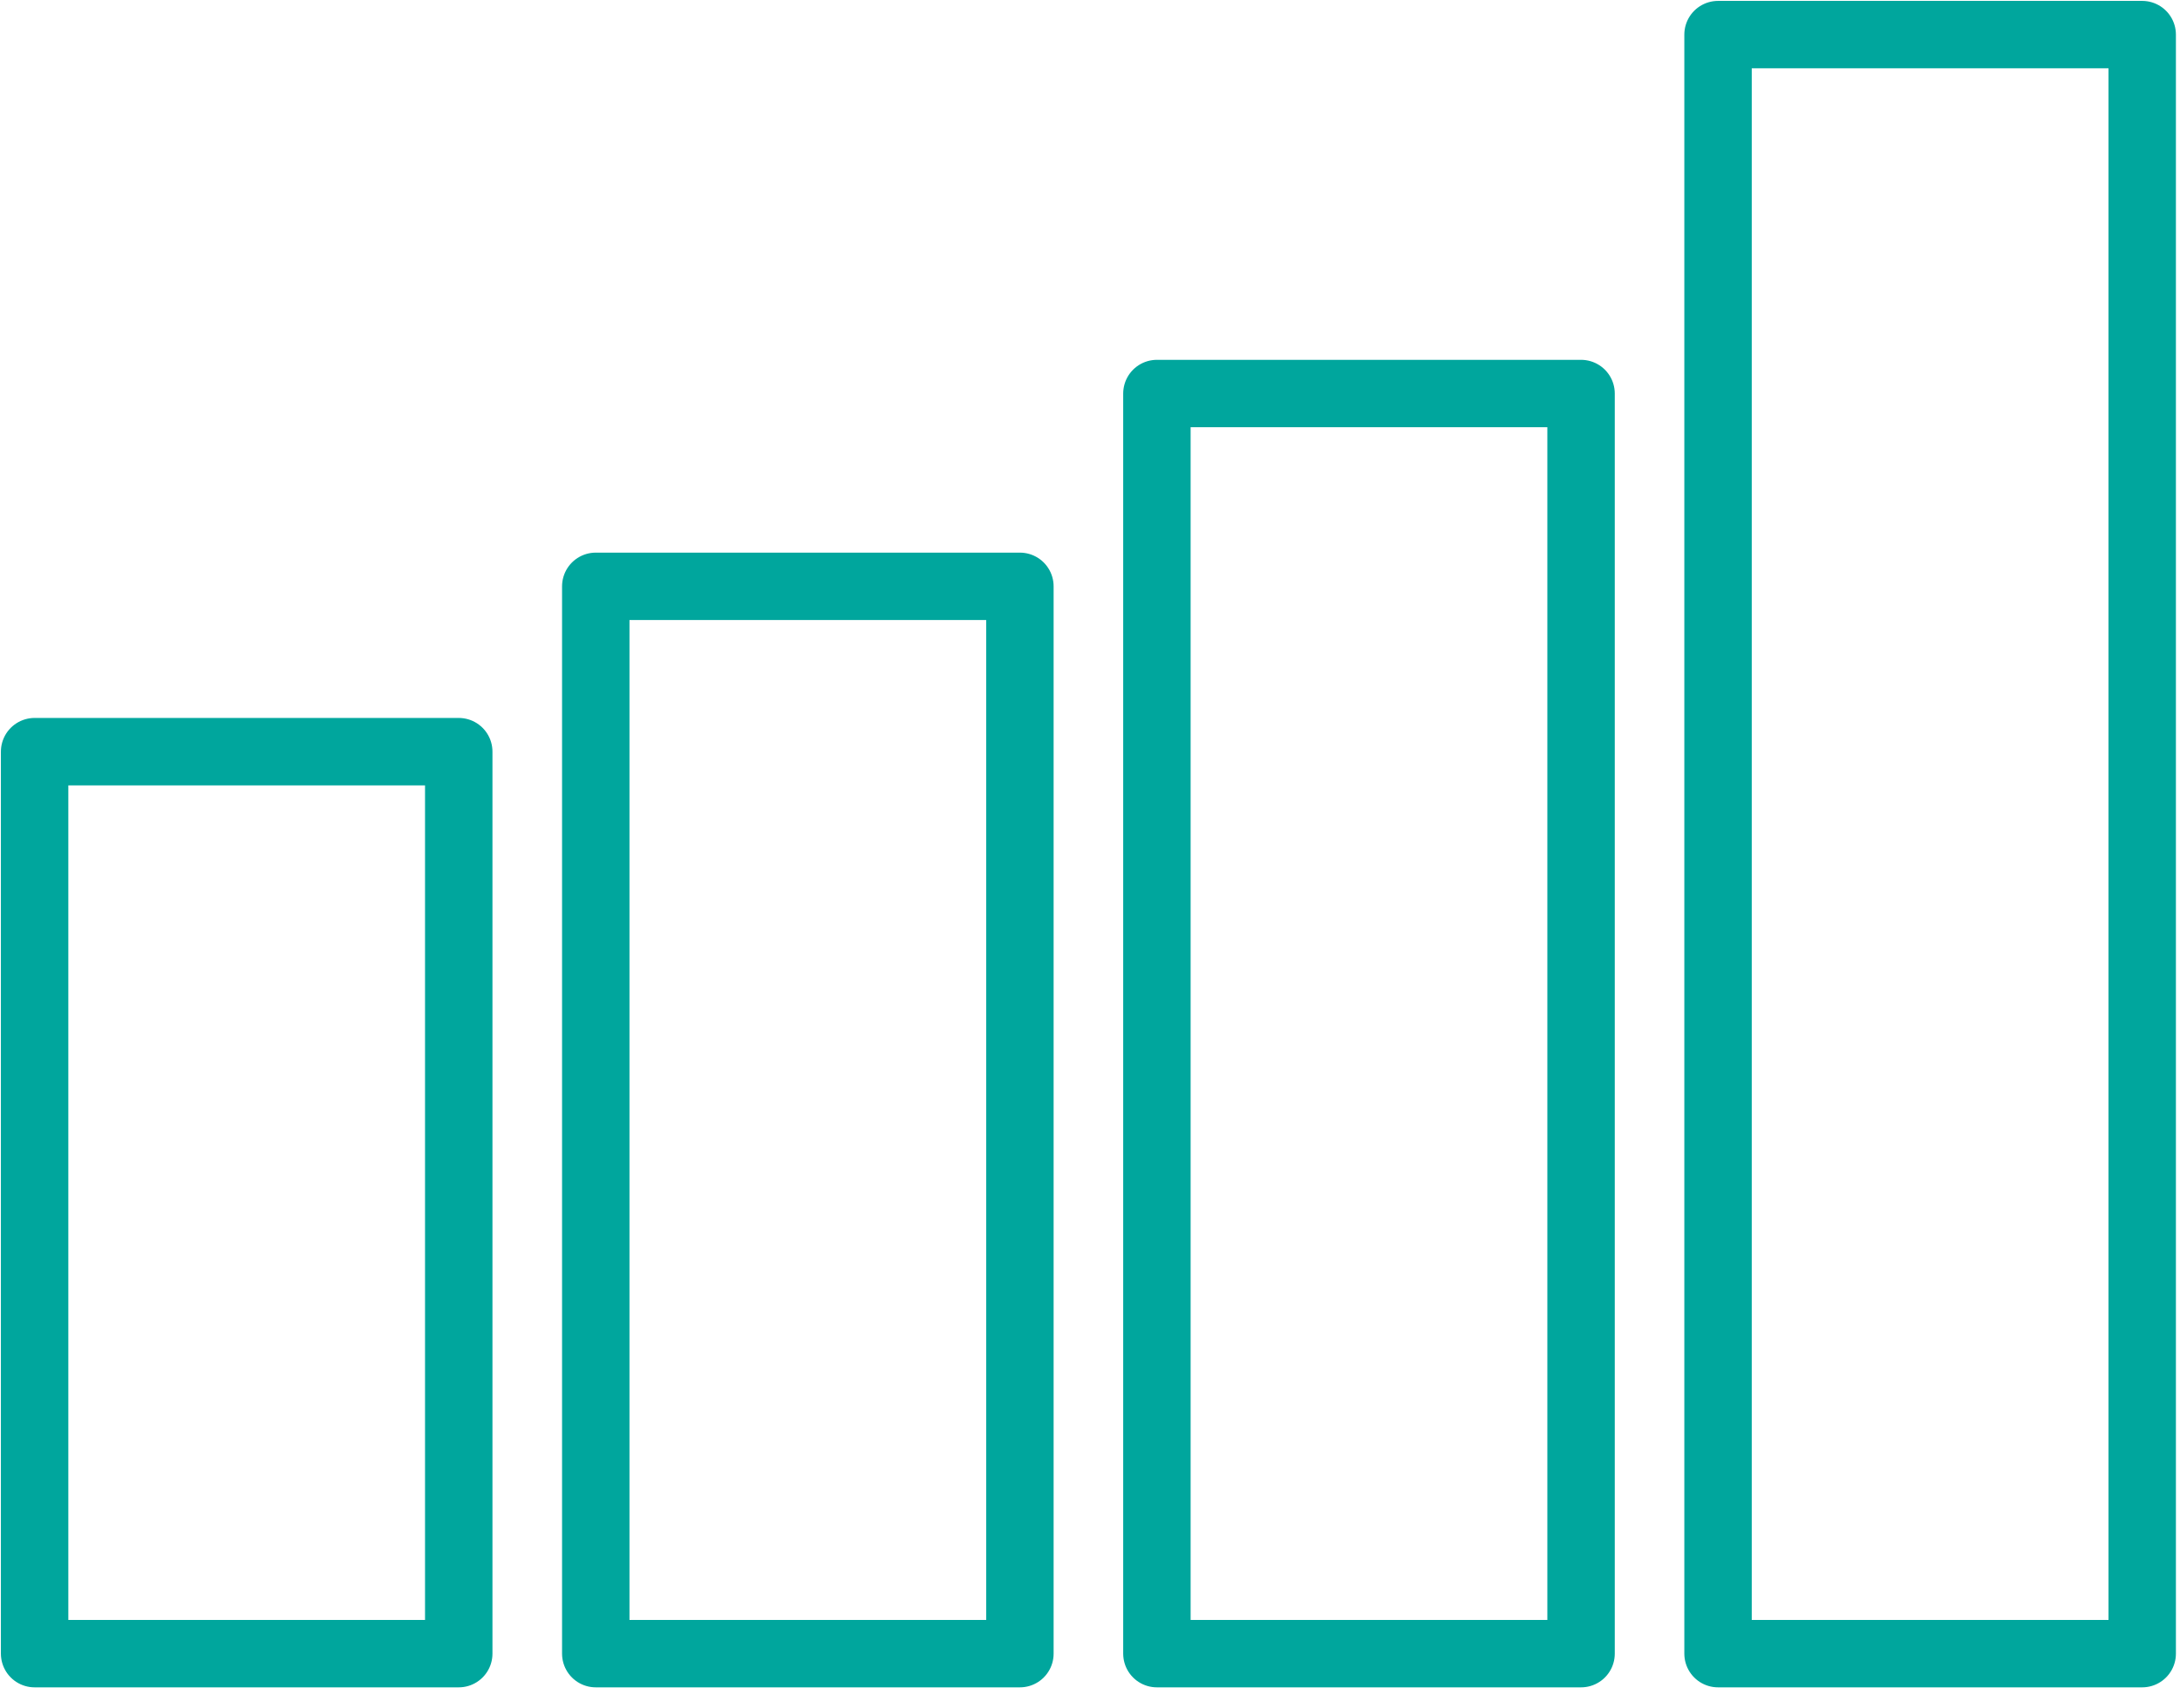 <?xml version="1.0" encoding="UTF-8"?> <svg xmlns="http://www.w3.org/2000/svg" xmlns:xlink="http://www.w3.org/1999/xlink" width="97px" height="76px" viewBox="0 0 97 76" version="1.1"><!-- Generator: Sketch 57.1 (83088) - https://sketch.com --><title>Group 6</title><desc>Created with Sketch.</desc><g id="Page-1" stroke="none" stroke-width="1" fill="none" fill-rule="evenodd" stroke-linejoin="round"><g id="Inversionistas" transform="translate(-101, -1408)" stroke="#00A69D" stroke-width="3"><g id="Group-6" transform="translate(102, 1409)"><polygon id="Stroke-1" points="0.54 72.59 19.412 72.59 19.412 32.45 0.54 32.45"></polygon><polygon id="Stroke-3" points="25.509 72.59 44.381 72.59 44.381 25.093 25.509 25.093"></polygon><polygon id="Stroke-4" points="50.477 72.59 69.35 72.59 69.35 16.513 50.477 16.513"></polygon><polygon id="Stroke-5" points="75.445 72.59 94.318 72.59 94.318 0.54 75.445 0.54"></polygon></g></g></g></svg> 